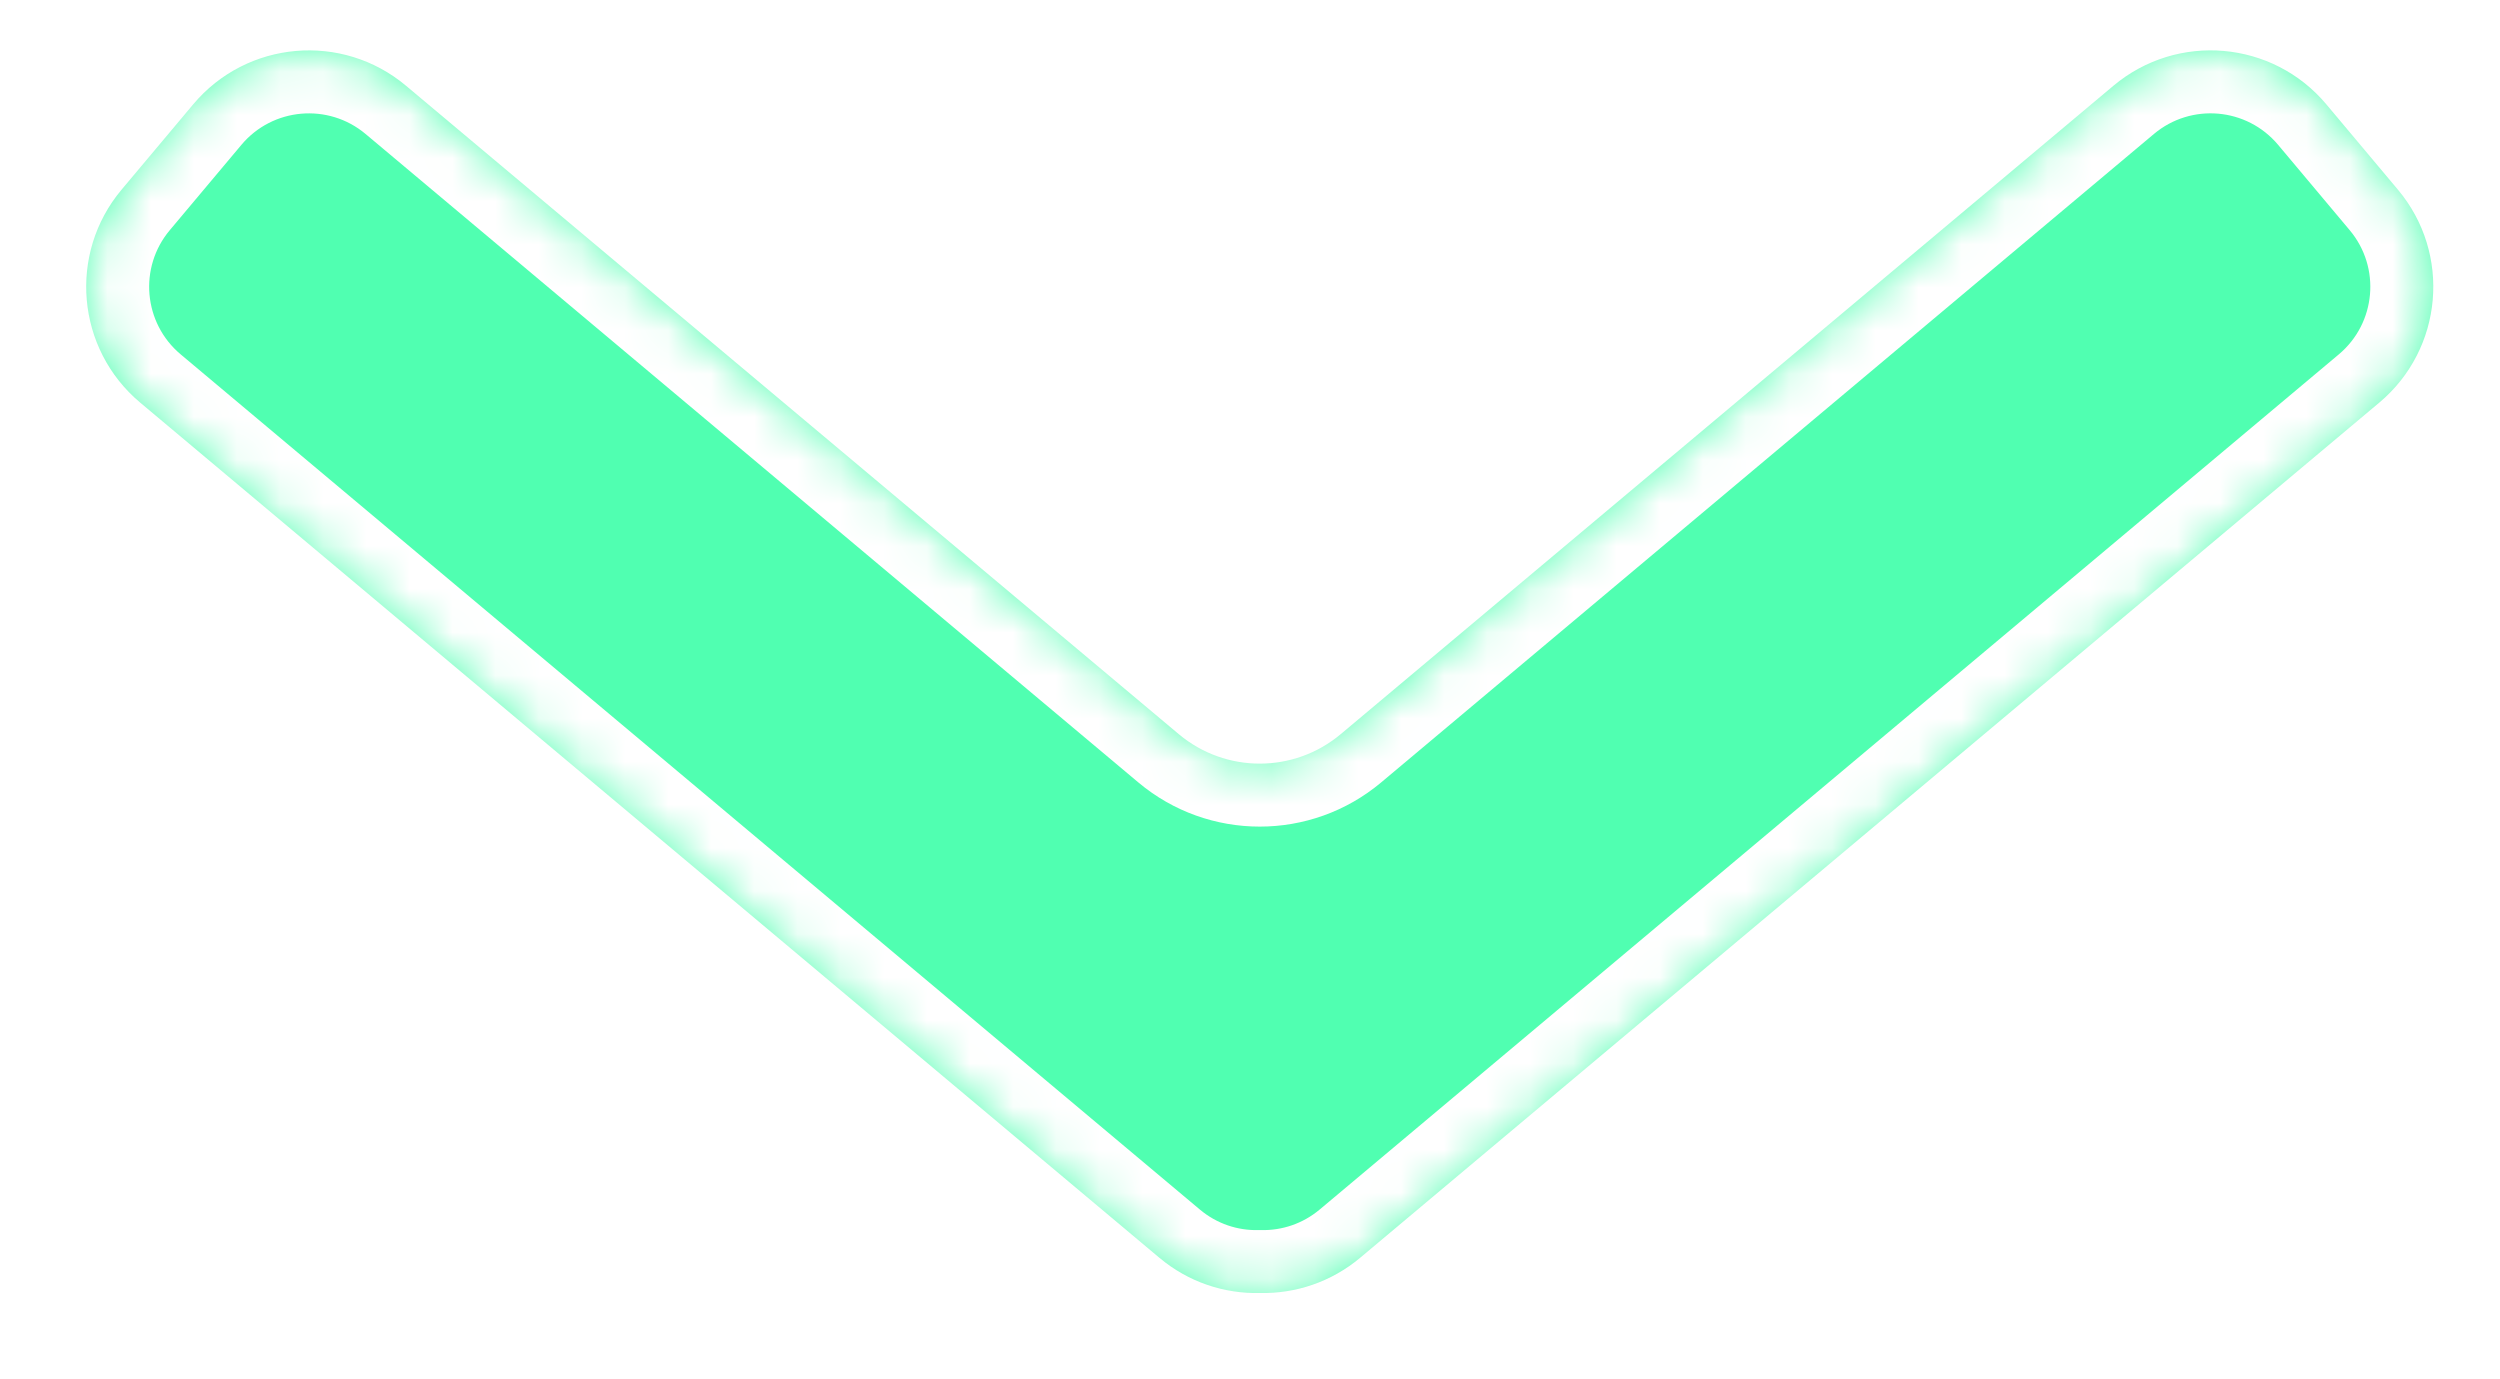 <svg width="58" height="32" viewBox="0 0 58 32" fill="none" xmlns="http://www.w3.org/2000/svg">
<g filter="url(#filter0_d)">
<mask id="path-1-inside-1" fill="white">
<path fill-rule="evenodd" clip-rule="evenodd" d="M31.104 15.864C30.018 16.775 28.434 16.775 27.348 15.864L9.42 0.821C7.937 -0.424 5.726 -0.231 4.481 1.253L2.82 3.232C1.576 4.715 1.769 6.926 3.252 8.171L26.896 28.01C27.576 28.581 28.409 28.849 29.232 28.829C30.051 28.846 30.88 28.578 31.557 28.01L55.2 8.171C56.683 6.926 56.877 4.715 55.632 3.232L53.971 1.252C52.727 -0.231 50.516 -0.424 49.032 0.82L31.104 15.864Z"/>
</mask>
<path fill-rule="evenodd" clip-rule="evenodd" d="M31.104 15.864C30.018 16.775 28.434 16.775 27.348 15.864L9.42 0.821C7.937 -0.424 5.726 -0.231 4.481 1.253L2.82 3.232C1.576 4.715 1.769 6.926 3.252 8.171L26.896 28.01C27.576 28.581 28.409 28.849 29.232 28.829C30.051 28.846 30.88 28.578 31.557 28.01L55.2 8.171C56.683 6.926 56.877 4.715 55.632 3.232L53.971 1.252C52.727 -0.231 50.516 -0.424 49.032 0.82L31.104 15.864Z" fill="#50FFB1"/>
<path d="M9.42 0.821L10.359 -0.298V-0.298L9.42 0.821ZM4.481 1.253L5.6 2.192L4.481 1.253ZM2.82 3.232L3.939 4.171L2.82 3.232ZM3.252 8.171L2.313 9.29H2.313L3.252 8.171ZM26.896 28.01L25.957 29.129H25.957L26.896 28.01ZM29.232 28.829L29.262 27.369L29.23 27.368L29.197 27.369L29.232 28.829ZM31.557 28.01L30.618 26.891L30.618 26.891L31.557 28.01ZM55.2 8.171L56.139 9.29L55.2 8.171ZM55.632 3.232L56.751 2.293V2.293L55.632 3.232ZM53.971 1.252L52.852 2.191V2.191L53.971 1.252ZM49.032 0.82L49.971 1.939V1.939L49.032 0.82ZM27.348 15.864L26.409 16.983L27.348 15.864ZM31.104 15.864L30.165 14.745L31.104 15.864ZM8.481 1.939L26.409 16.983L28.287 14.745L10.359 -0.298L8.481 1.939ZM5.6 2.192C6.326 1.326 7.616 1.214 8.481 1.939L10.359 -0.298C8.258 -2.061 5.125 -1.787 3.362 0.314L5.6 2.192ZM3.939 4.171L5.6 2.192L3.362 0.314L1.701 2.293L3.939 4.171ZM4.191 7.052C3.326 6.326 3.213 5.036 3.939 4.171L1.701 2.293C-0.062 4.394 0.212 7.527 2.313 9.29L4.191 7.052ZM27.835 26.891L4.191 7.052L2.313 9.29L25.957 29.129L27.835 26.891ZM29.197 27.369C28.716 27.381 28.232 27.225 27.835 26.891L25.957 29.129C26.92 29.937 28.103 30.318 29.267 30.29L29.197 27.369ZM29.202 30.29C30.361 30.314 31.537 29.933 32.495 29.129L30.618 26.891C30.222 27.223 29.741 27.379 29.262 27.369L29.202 30.29ZM32.495 29.129L56.139 9.29L54.261 7.052L30.618 26.891L32.495 29.129ZM56.139 9.29C58.24 7.526 58.514 4.394 56.751 2.293L54.513 4.171C55.239 5.036 55.126 6.326 54.261 7.052L56.139 9.29ZM56.751 2.293L55.09 0.313L52.852 2.191L54.513 4.171L56.751 2.293ZM55.09 0.313C53.327 -1.788 50.195 -2.062 48.094 -0.299L49.971 1.939C50.837 1.213 52.126 1.326 52.852 2.191L55.09 0.313ZM48.094 -0.299L30.165 14.745L32.043 16.983L49.971 1.939L48.094 -0.299ZM26.409 16.983C28.038 18.35 30.414 18.35 32.043 16.983L30.165 14.745C29.622 15.201 28.83 15.201 28.287 14.745L26.409 16.983Z" fill="white" mask="url(#path-1-inside-1)"/>
</g>
<defs>
<filter id="filter0_d" x="0.831" y="0" width="56.789" height="31.168" filterUnits="userSpaceOnUse" color-interpolation-filters="sRGB">
<feFlood flood-opacity="0" result="BackgroundImageFix"/>
<feColorMatrix in="SourceAlpha" type="matrix" values="0 0 0 0 0 0 0 0 0 0 0 0 0 0 0 0 0 0 127 0" result="hardAlpha"/>
<feOffset dy="1.169"/>
<feGaussianBlur stdDeviation="0.584"/>
<feColorMatrix type="matrix" values="0 0 0 0 0 0 0 0 0 0 0 0 0 0 0 0 0 0 0.25 0"/>
<feBlend mode="normal" in2="BackgroundImageFix" result="effect1_dropShadow"/>
<feBlend mode="normal" in="SourceGraphic" in2="effect1_dropShadow" result="shape"/>
</filter>
</defs>
</svg>
